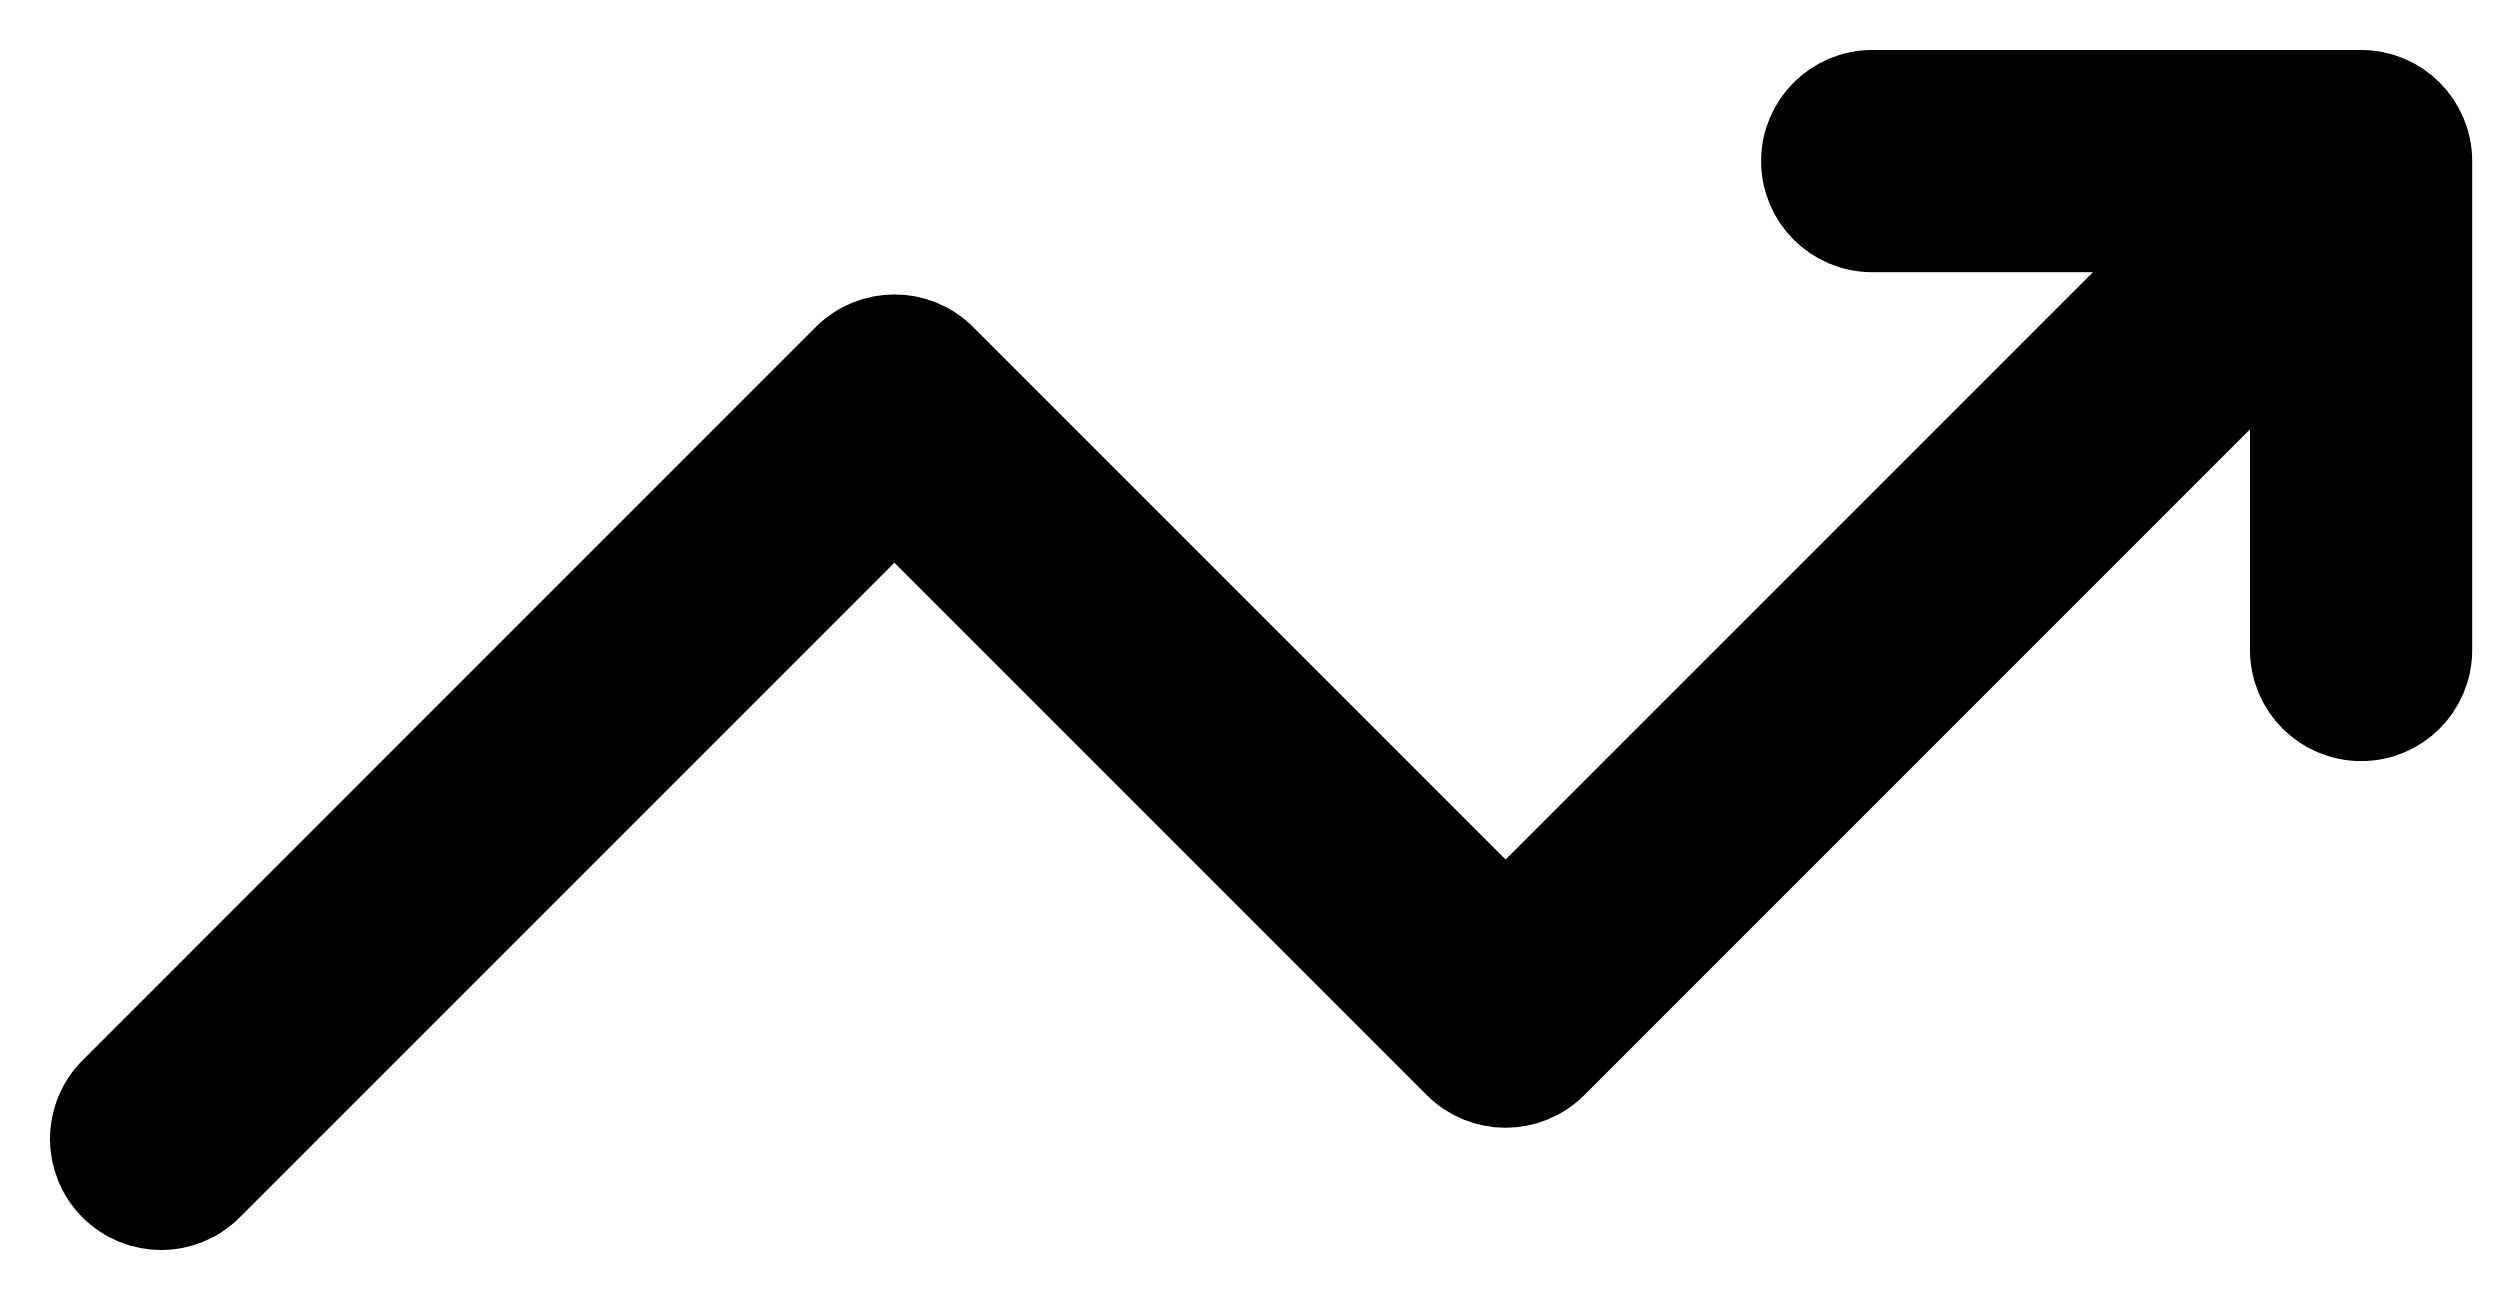 <svg width="25" height="13" viewBox="0 0 25 13" fill="none" xmlns="http://www.w3.org/2000/svg">
<path d="M22.136 2.222H18.722C18.385 2.222 18.111 1.949 18.111 1.611C18.111 1.274 18.385 1 18.722 1H23.611C23.949 1 24.222 1.274 24.222 1.611V6.5C24.222 6.838 23.949 7.111 23.611 7.111C23.274 7.111 23 6.838 23 6.5V3.086L15.488 10.599C15.249 10.837 14.862 10.837 14.623 10.599L8.944 4.92L2.043 11.821C1.805 12.06 1.418 12.06 1.179 11.821C0.94 11.582 0.94 11.195 1.179 10.957L8.512 3.623C8.751 3.385 9.138 3.385 9.377 3.623L15.056 9.302L22.136 2.222Z" fill="black" stroke="black"/>
</svg>
